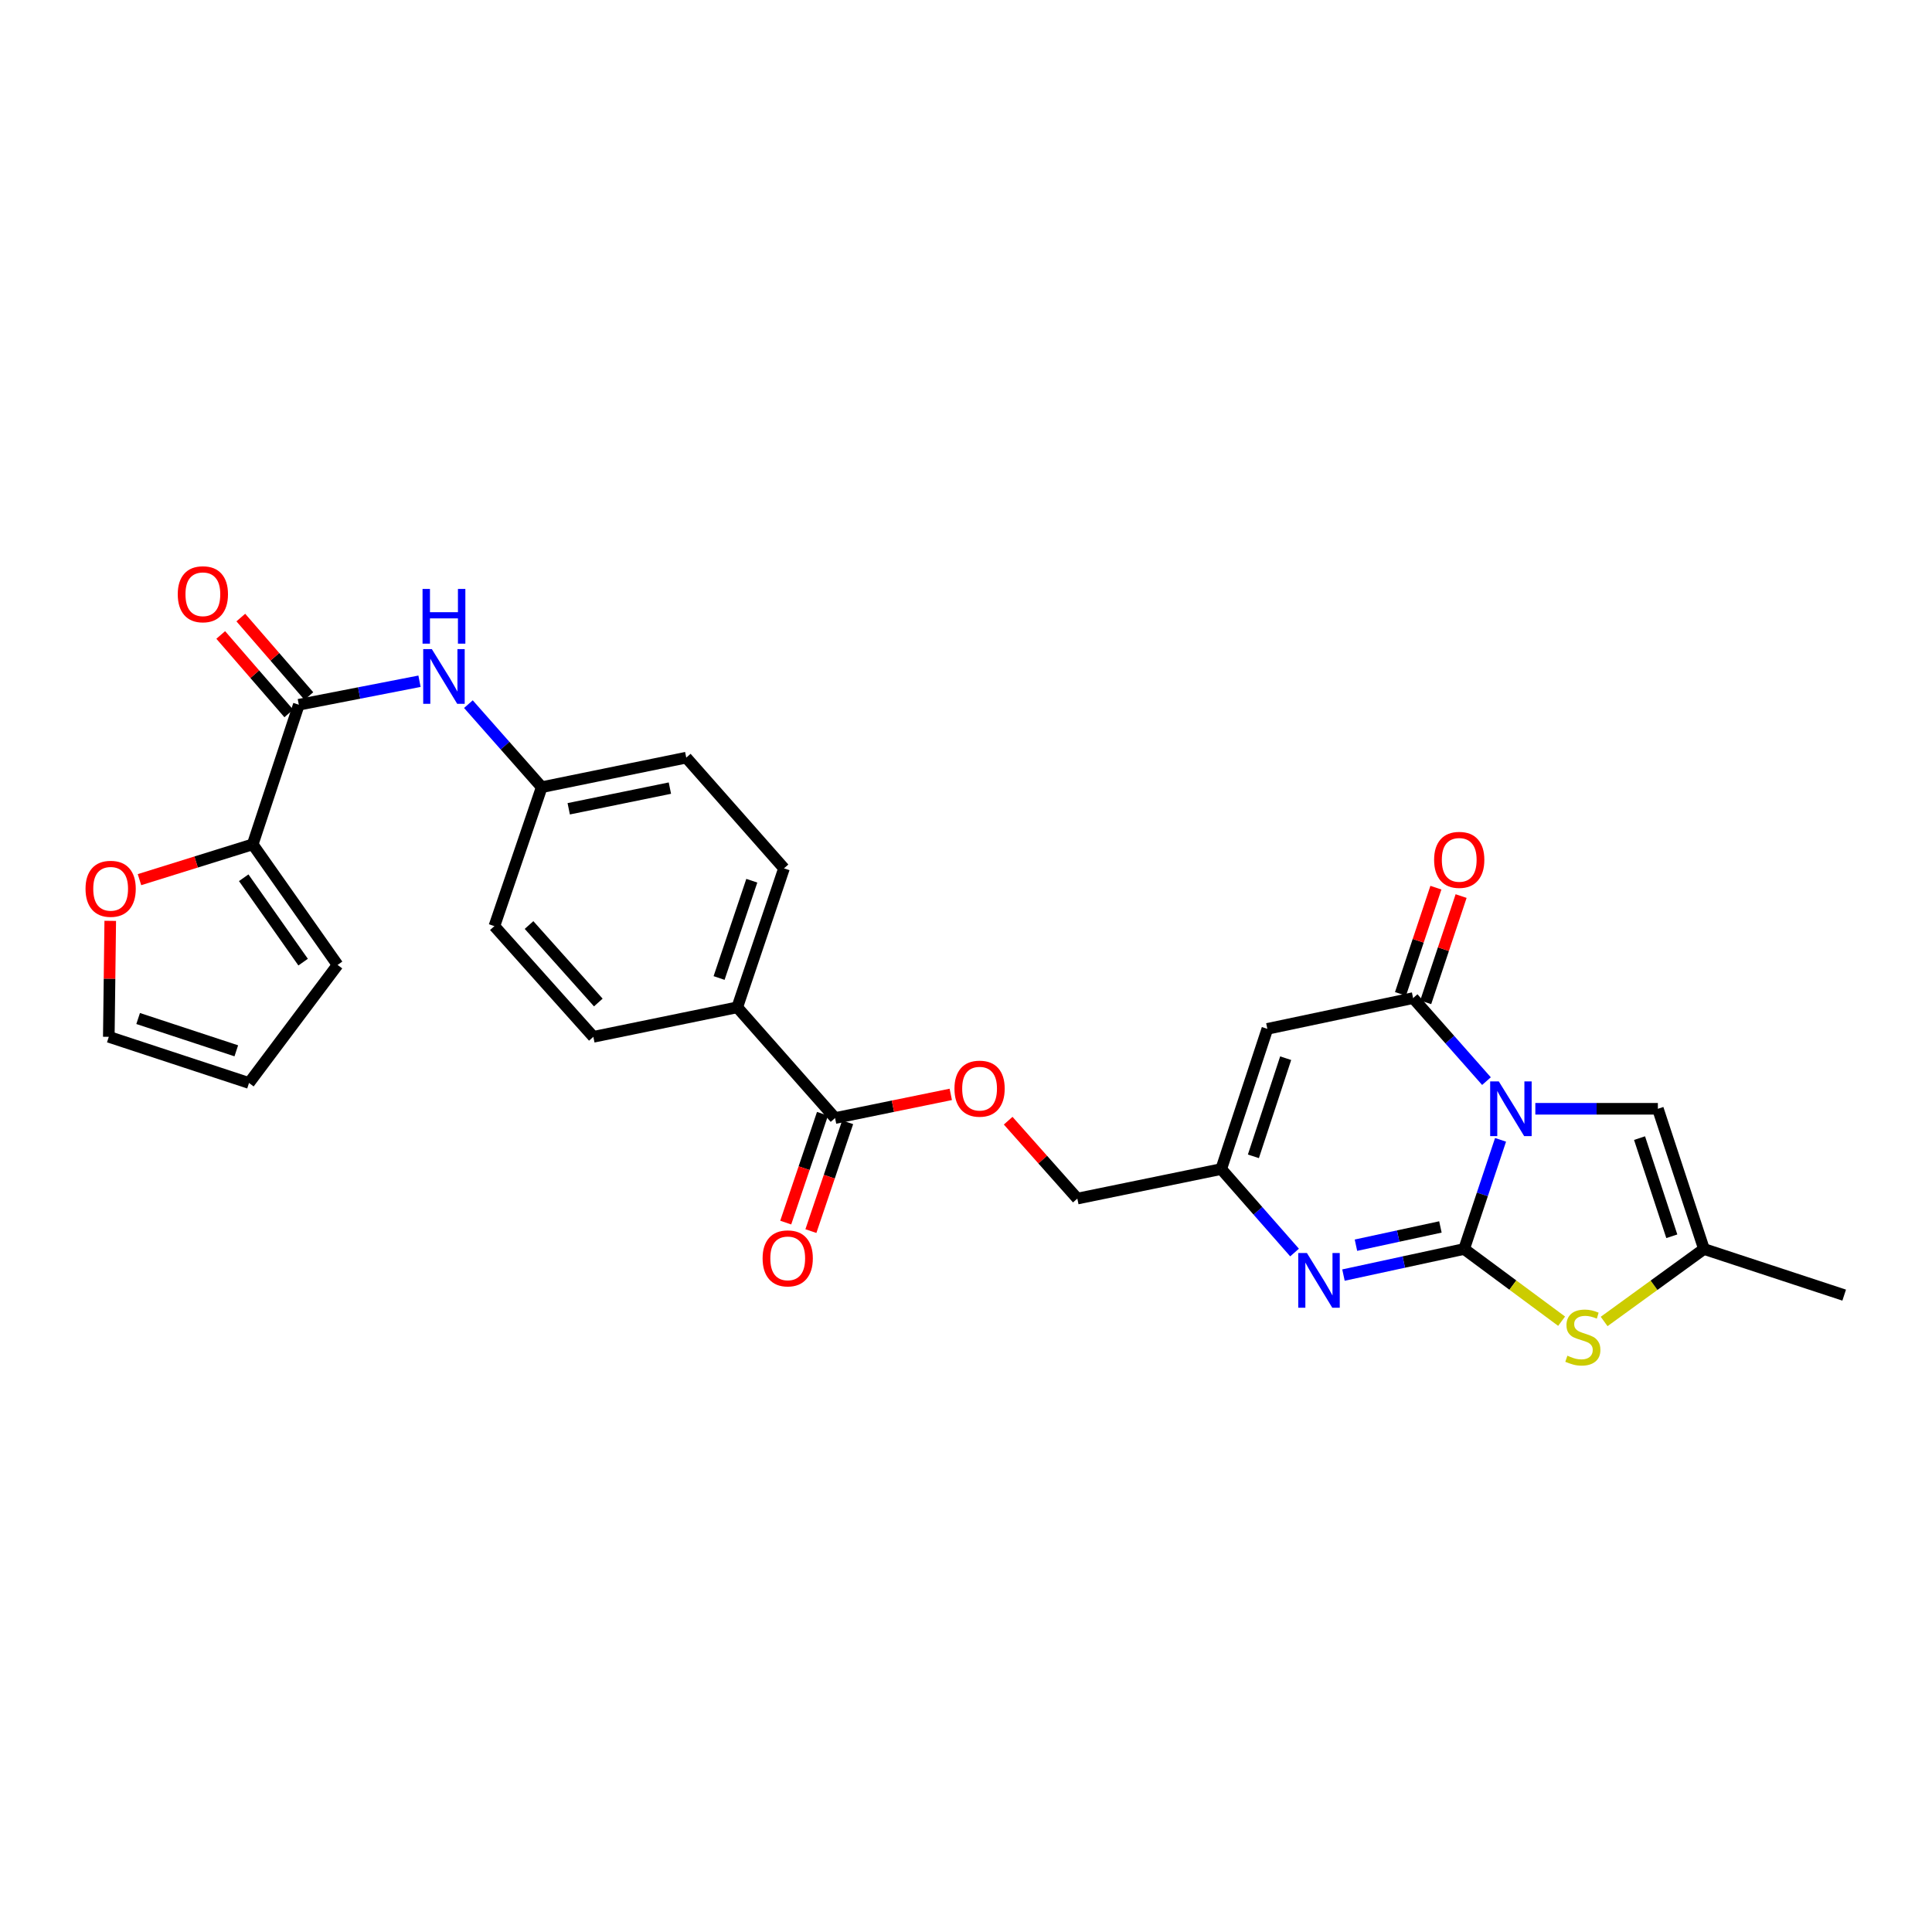 <?xml version='1.0' encoding='iso-8859-1'?>
<svg version='1.1' baseProfile='full'
              xmlns='http://www.w3.org/2000/svg'
                      xmlns:rdkit='http://www.rdkit.org/xml'
                      xmlns:xlink='http://www.w3.org/1999/xlink'
                  xml:space='preserve'
width='1000px' height='1000px' viewBox='0 0 1000 1000'>
<!-- END OF HEADER -->
<rect style='opacity:1.0;fill:#FFFFFF;stroke:none' width='1000' height='1000' x='0' y='0'> </rect>
<path class='bond-0' d='M 776.681,589.977 L 767.255,618.229' style='fill:none;fill-rule:evenodd;stroke:#0000FF;stroke-width:6px;stroke-linecap:butt;stroke-linejoin:miter;stroke-opacity:1' />
<path class='bond-0' d='M 767.255,618.229 L 757.829,646.481' style='fill:none;fill-rule:evenodd;stroke:#000000;stroke-width:6px;stroke-linecap:butt;stroke-linejoin:miter;stroke-opacity:1' />
<path class='bond-1' d='M 769.393,559.587 L 750.407,538.102' style='fill:none;fill-rule:evenodd;stroke:#0000FF;stroke-width:6px;stroke-linecap:butt;stroke-linejoin:miter;stroke-opacity:1' />
<path class='bond-1' d='M 750.407,538.102 L 731.421,516.617' style='fill:none;fill-rule:evenodd;stroke:#000000;stroke-width:6px;stroke-linecap:butt;stroke-linejoin:miter;stroke-opacity:1' />
<path class='bond-5' d='M 794.686,573.904 L 826.399,573.904' style='fill:none;fill-rule:evenodd;stroke:#0000FF;stroke-width:6px;stroke-linecap:butt;stroke-linejoin:miter;stroke-opacity:1' />
<path class='bond-5' d='M 826.399,573.904 L 858.113,573.904' style='fill:none;fill-rule:evenodd;stroke:#000000;stroke-width:6px;stroke-linecap:butt;stroke-linejoin:miter;stroke-opacity:1' />
<path class='bond-2' d='M 757.829,646.481 L 726.603,653.231' style='fill:none;fill-rule:evenodd;stroke:#000000;stroke-width:6px;stroke-linecap:butt;stroke-linejoin:miter;stroke-opacity:1' />
<path class='bond-2' d='M 726.603,653.231 L 695.377,659.981' style='fill:none;fill-rule:evenodd;stroke:#0000FF;stroke-width:6px;stroke-linecap:butt;stroke-linejoin:miter;stroke-opacity:1' />
<path class='bond-2' d='M 745.555,635.062 L 723.697,639.787' style='fill:none;fill-rule:evenodd;stroke:#000000;stroke-width:6px;stroke-linecap:butt;stroke-linejoin:miter;stroke-opacity:1' />
<path class='bond-2' d='M 723.697,639.787 L 701.838,644.512' style='fill:none;fill-rule:evenodd;stroke:#0000FF;stroke-width:6px;stroke-linecap:butt;stroke-linejoin:miter;stroke-opacity:1' />
<path class='bond-4' d='M 757.829,646.481 L 783.059,665.166' style='fill:none;fill-rule:evenodd;stroke:#000000;stroke-width:6px;stroke-linecap:butt;stroke-linejoin:miter;stroke-opacity:1' />
<path class='bond-4' d='M 783.059,665.166 L 808.288,683.851' style='fill:none;fill-rule:evenodd;stroke:#CCCC00;stroke-width:6px;stroke-linecap:butt;stroke-linejoin:miter;stroke-opacity:1' />
<path class='bond-3' d='M 731.421,516.617 L 655.979,532.534' style='fill:none;fill-rule:evenodd;stroke:#000000;stroke-width:6px;stroke-linecap:butt;stroke-linejoin:miter;stroke-opacity:1' />
<path class='bond-14' d='M 737.945,518.792 L 747.107,491.297' style='fill:none;fill-rule:evenodd;stroke:#000000;stroke-width:6px;stroke-linecap:butt;stroke-linejoin:miter;stroke-opacity:1' />
<path class='bond-14' d='M 747.107,491.297 L 756.269,463.802' style='fill:none;fill-rule:evenodd;stroke:#FF0000;stroke-width:6px;stroke-linecap:butt;stroke-linejoin:miter;stroke-opacity:1' />
<path class='bond-14' d='M 724.896,514.443 L 734.058,486.949' style='fill:none;fill-rule:evenodd;stroke:#000000;stroke-width:6px;stroke-linecap:butt;stroke-linejoin:miter;stroke-opacity:1' />
<path class='bond-14' d='M 734.058,486.949 L 743.22,459.454' style='fill:none;fill-rule:evenodd;stroke:#FF0000;stroke-width:6px;stroke-linecap:butt;stroke-linejoin:miter;stroke-opacity:1' />
<path class='bond-29' d='M 670.058,648.309 L 651.083,626.706' style='fill:none;fill-rule:evenodd;stroke:#0000FF;stroke-width:6px;stroke-linecap:butt;stroke-linejoin:miter;stroke-opacity:1' />
<path class='bond-29' d='M 651.083,626.706 L 632.107,605.103' style='fill:none;fill-rule:evenodd;stroke:#000000;stroke-width:6px;stroke-linecap:butt;stroke-linejoin:miter;stroke-opacity:1' />
<path class='bond-6' d='M 655.979,532.534 L 632.107,605.103' style='fill:none;fill-rule:evenodd;stroke:#000000;stroke-width:6px;stroke-linecap:butt;stroke-linejoin:miter;stroke-opacity:1' />
<path class='bond-6' d='M 665.463,547.717 L 648.754,598.516' style='fill:none;fill-rule:evenodd;stroke:#000000;stroke-width:6px;stroke-linecap:butt;stroke-linejoin:miter;stroke-opacity:1' />
<path class='bond-28' d='M 830.297,683.994 L 856.133,665.237' style='fill:none;fill-rule:evenodd;stroke:#CCCC00;stroke-width:6px;stroke-linecap:butt;stroke-linejoin:miter;stroke-opacity:1' />
<path class='bond-28' d='M 856.133,665.237 L 881.969,646.481' style='fill:none;fill-rule:evenodd;stroke:#000000;stroke-width:6px;stroke-linecap:butt;stroke-linejoin:miter;stroke-opacity:1' />
<path class='bond-8' d='M 858.113,573.904 L 881.969,646.481' style='fill:none;fill-rule:evenodd;stroke:#000000;stroke-width:6px;stroke-linecap:butt;stroke-linejoin:miter;stroke-opacity:1' />
<path class='bond-8' d='M 848.625,589.085 L 865.324,639.889' style='fill:none;fill-rule:evenodd;stroke:#000000;stroke-width:6px;stroke-linecap:butt;stroke-linejoin:miter;stroke-opacity:1' />
<path class='bond-21' d='M 632.107,605.103 L 557.628,620.386' style='fill:none;fill-rule:evenodd;stroke:#000000;stroke-width:6px;stroke-linecap:butt;stroke-linejoin:miter;stroke-opacity:1' />
<path class='bond-7' d='M 154.674,364.77 L 185.904,358.69' style='fill:none;fill-rule:evenodd;stroke:#000000;stroke-width:6px;stroke-linecap:butt;stroke-linejoin:miter;stroke-opacity:1' />
<path class='bond-7' d='M 185.904,358.69 L 217.134,352.609' style='fill:none;fill-rule:evenodd;stroke:#0000FF;stroke-width:6px;stroke-linecap:butt;stroke-linejoin:miter;stroke-opacity:1' />
<path class='bond-9' d='M 154.674,364.77 L 130.803,437.041' style='fill:none;fill-rule:evenodd;stroke:#000000;stroke-width:6px;stroke-linecap:butt;stroke-linejoin:miter;stroke-opacity:1' />
<path class='bond-17' d='M 159.869,360.265 L 142.257,339.957' style='fill:none;fill-rule:evenodd;stroke:#000000;stroke-width:6px;stroke-linecap:butt;stroke-linejoin:miter;stroke-opacity:1' />
<path class='bond-17' d='M 142.257,339.957 L 124.645,319.649' style='fill:none;fill-rule:evenodd;stroke:#FF0000;stroke-width:6px;stroke-linecap:butt;stroke-linejoin:miter;stroke-opacity:1' />
<path class='bond-17' d='M 149.479,369.276 L 131.867,348.968' style='fill:none;fill-rule:evenodd;stroke:#000000;stroke-width:6px;stroke-linecap:butt;stroke-linejoin:miter;stroke-opacity:1' />
<path class='bond-17' d='M 131.867,348.968 L 114.255,328.66' style='fill:none;fill-rule:evenodd;stroke:#FF0000;stroke-width:6px;stroke-linecap:butt;stroke-linejoin:miter;stroke-opacity:1' />
<path class='bond-27' d='M 881.969,646.481 L 954.545,670.352' style='fill:none;fill-rule:evenodd;stroke:#000000;stroke-width:6px;stroke-linecap:butt;stroke-linejoin:miter;stroke-opacity:1' />
<path class='bond-12' d='M 130.803,437.041 L 101.5,446.174' style='fill:none;fill-rule:evenodd;stroke:#000000;stroke-width:6px;stroke-linecap:butt;stroke-linejoin:miter;stroke-opacity:1' />
<path class='bond-12' d='M 101.5,446.174 L 72.196,455.306' style='fill:none;fill-rule:evenodd;stroke:#FF0000;stroke-width:6px;stroke-linecap:butt;stroke-linejoin:miter;stroke-opacity:1' />
<path class='bond-16' d='M 130.803,437.041 L 174.732,499.44' style='fill:none;fill-rule:evenodd;stroke:#000000;stroke-width:6px;stroke-linecap:butt;stroke-linejoin:miter;stroke-opacity:1' />
<path class='bond-16' d='M 126.145,454.319 L 156.896,497.998' style='fill:none;fill-rule:evenodd;stroke:#000000;stroke-width:6px;stroke-linecap:butt;stroke-linejoin:miter;stroke-opacity:1' />
<path class='bond-10' d='M 432.227,578.695 L 462.173,572.574' style='fill:none;fill-rule:evenodd;stroke:#000000;stroke-width:6px;stroke-linecap:butt;stroke-linejoin:miter;stroke-opacity:1' />
<path class='bond-10' d='M 462.173,572.574 L 492.119,566.452' style='fill:none;fill-rule:evenodd;stroke:#FF0000;stroke-width:6px;stroke-linecap:butt;stroke-linejoin:miter;stroke-opacity:1' />
<path class='bond-13' d='M 432.227,578.695 L 381.604,521.386' style='fill:none;fill-rule:evenodd;stroke:#000000;stroke-width:6px;stroke-linecap:butt;stroke-linejoin:miter;stroke-opacity:1' />
<path class='bond-18' d='M 425.712,576.494 L 416.201,604.654' style='fill:none;fill-rule:evenodd;stroke:#000000;stroke-width:6px;stroke-linecap:butt;stroke-linejoin:miter;stroke-opacity:1' />
<path class='bond-18' d='M 416.201,604.654 L 406.69,632.814' style='fill:none;fill-rule:evenodd;stroke:#FF0000;stroke-width:6px;stroke-linecap:butt;stroke-linejoin:miter;stroke-opacity:1' />
<path class='bond-18' d='M 438.743,580.896 L 429.232,609.055' style='fill:none;fill-rule:evenodd;stroke:#000000;stroke-width:6px;stroke-linecap:butt;stroke-linejoin:miter;stroke-opacity:1' />
<path class='bond-18' d='M 429.232,609.055 L 419.721,637.215' style='fill:none;fill-rule:evenodd;stroke:#FF0000;stroke-width:6px;stroke-linecap:butt;stroke-linejoin:miter;stroke-opacity:1' />
<path class='bond-11' d='M 242.439,364.467 L 261.417,385.953' style='fill:none;fill-rule:evenodd;stroke:#0000FF;stroke-width:6px;stroke-linecap:butt;stroke-linejoin:miter;stroke-opacity:1' />
<path class='bond-11' d='M 261.417,385.953 L 280.396,407.439' style='fill:none;fill-rule:evenodd;stroke:#000000;stroke-width:6px;stroke-linecap:butt;stroke-linejoin:miter;stroke-opacity:1' />
<path class='bond-19' d='M 57.063,476.635 L 56.69,506.648' style='fill:none;fill-rule:evenodd;stroke:#FF0000;stroke-width:6px;stroke-linecap:butt;stroke-linejoin:miter;stroke-opacity:1' />
<path class='bond-19' d='M 56.69,506.648 L 56.316,536.66' style='fill:none;fill-rule:evenodd;stroke:#000000;stroke-width:6px;stroke-linecap:butt;stroke-linejoin:miter;stroke-opacity:1' />
<path class='bond-23' d='M 381.604,521.386 L 405.796,449.458' style='fill:none;fill-rule:evenodd;stroke:#000000;stroke-width:6px;stroke-linecap:butt;stroke-linejoin:miter;stroke-opacity:1' />
<path class='bond-23' d='M 372.196,506.212 L 389.131,455.863' style='fill:none;fill-rule:evenodd;stroke:#000000;stroke-width:6px;stroke-linecap:butt;stroke-linejoin:miter;stroke-opacity:1' />
<path class='bond-24' d='M 381.604,521.386 L 307.117,536.66' style='fill:none;fill-rule:evenodd;stroke:#000000;stroke-width:6px;stroke-linecap:butt;stroke-linejoin:miter;stroke-opacity:1' />
<path class='bond-15' d='M 521.827,580.07 L 539.727,600.228' style='fill:none;fill-rule:evenodd;stroke:#FF0000;stroke-width:6px;stroke-linecap:butt;stroke-linejoin:miter;stroke-opacity:1' />
<path class='bond-15' d='M 539.727,600.228 L 557.628,620.386' style='fill:none;fill-rule:evenodd;stroke:#000000;stroke-width:6px;stroke-linecap:butt;stroke-linejoin:miter;stroke-opacity:1' />
<path class='bond-20' d='M 174.732,499.44 L 128.892,560.547' style='fill:none;fill-rule:evenodd;stroke:#000000;stroke-width:6px;stroke-linecap:butt;stroke-linejoin:miter;stroke-opacity:1' />
<path class='bond-31' d='M 56.316,536.66 L 128.892,560.547' style='fill:none;fill-rule:evenodd;stroke:#000000;stroke-width:6px;stroke-linecap:butt;stroke-linejoin:miter;stroke-opacity:1' />
<path class='bond-31' d='M 71.502,527.179 L 122.306,543.899' style='fill:none;fill-rule:evenodd;stroke:#000000;stroke-width:6px;stroke-linecap:butt;stroke-linejoin:miter;stroke-opacity:1' />
<path class='bond-22' d='M 280.396,407.439 L 255.89,479.366' style='fill:none;fill-rule:evenodd;stroke:#000000;stroke-width:6px;stroke-linecap:butt;stroke-linejoin:miter;stroke-opacity:1' />
<path class='bond-30' d='M 280.396,407.439 L 355.204,392.157' style='fill:none;fill-rule:evenodd;stroke:#000000;stroke-width:6px;stroke-linecap:butt;stroke-linejoin:miter;stroke-opacity:1' />
<path class='bond-30' d='M 294.37,418.623 L 346.735,407.925' style='fill:none;fill-rule:evenodd;stroke:#000000;stroke-width:6px;stroke-linecap:butt;stroke-linejoin:miter;stroke-opacity:1' />
<path class='bond-26' d='M 405.796,449.458 L 355.204,392.157' style='fill:none;fill-rule:evenodd;stroke:#000000;stroke-width:6px;stroke-linecap:butt;stroke-linejoin:miter;stroke-opacity:1' />
<path class='bond-25' d='M 307.117,536.66 L 255.89,479.366' style='fill:none;fill-rule:evenodd;stroke:#000000;stroke-width:6px;stroke-linecap:butt;stroke-linejoin:miter;stroke-opacity:1' />
<path class='bond-25' d='M 309.686,518.899 L 273.828,478.793' style='fill:none;fill-rule:evenodd;stroke:#000000;stroke-width:6px;stroke-linecap:butt;stroke-linejoin:miter;stroke-opacity:1' />
<path  class='atom-0' d='M 775.784 559.744
L 785.064 574.744
Q 785.984 576.224, 787.464 578.904
Q 788.944 581.584, 789.024 581.744
L 789.024 559.744
L 792.784 559.744
L 792.784 588.064
L 788.904 588.064
L 778.944 571.664
Q 777.784 569.744, 776.544 567.544
Q 775.344 565.344, 774.984 564.664
L 774.984 588.064
L 771.304 588.064
L 771.304 559.744
L 775.784 559.744
' fill='#0000FF'/>
<path  class='atom-3' d='M 676.455 648.558
L 685.735 663.558
Q 686.655 665.038, 688.135 667.718
Q 689.615 670.398, 689.695 670.558
L 689.695 648.558
L 693.455 648.558
L 693.455 676.878
L 689.575 676.878
L 679.615 660.478
Q 678.455 658.558, 677.215 656.358
Q 676.015 654.158, 675.655 653.478
L 675.655 676.878
L 671.975 676.878
L 671.975 648.558
L 676.455 648.558
' fill='#0000FF'/>
<path  class='atom-5' d='M 811.28 701.712
Q 811.6 701.832, 812.92 702.392
Q 814.24 702.952, 815.68 703.312
Q 817.16 703.632, 818.6 703.632
Q 821.28 703.632, 822.84 702.352
Q 824.4 701.032, 824.4 698.752
Q 824.4 697.192, 823.6 696.232
Q 822.84 695.272, 821.64 694.752
Q 820.44 694.232, 818.44 693.632
Q 815.92 692.872, 814.4 692.152
Q 812.92 691.432, 811.84 689.912
Q 810.8 688.392, 810.8 685.832
Q 810.8 682.272, 813.2 680.072
Q 815.64 677.872, 820.44 677.872
Q 823.72 677.872, 827.44 679.432
L 826.52 682.512
Q 823.12 681.112, 820.56 681.112
Q 817.8 681.112, 816.28 682.272
Q 814.76 683.392, 814.8 685.352
Q 814.8 686.872, 815.56 687.792
Q 816.36 688.712, 817.48 689.232
Q 818.64 689.752, 820.56 690.352
Q 823.12 691.152, 824.64 691.952
Q 826.16 692.752, 827.24 694.392
Q 828.36 695.992, 828.36 698.752
Q 828.36 702.672, 825.72 704.792
Q 823.12 706.872, 818.76 706.872
Q 816.24 706.872, 814.32 706.312
Q 812.44 705.792, 810.2 704.872
L 811.28 701.712
' fill='#CCCC00'/>
<path  class='atom-12' d='M 223.528 335.985
L 232.808 350.985
Q 233.728 352.465, 235.208 355.145
Q 236.688 357.825, 236.768 357.985
L 236.768 335.985
L 240.528 335.985
L 240.528 364.305
L 236.648 364.305
L 226.688 347.905
Q 225.528 345.985, 224.288 343.785
Q 223.088 341.585, 222.728 340.905
L 222.728 364.305
L 219.048 364.305
L 219.048 335.985
L 223.528 335.985
' fill='#0000FF'/>
<path  class='atom-12' d='M 218.708 304.833
L 222.548 304.833
L 222.548 316.873
L 237.028 316.873
L 237.028 304.833
L 240.868 304.833
L 240.868 333.153
L 237.028 333.153
L 237.028 320.073
L 222.548 320.073
L 222.548 333.153
L 218.708 333.153
L 218.708 304.833
' fill='#0000FF'/>
<path  class='atom-13' d='M 44.271 460.037
Q 44.271 453.237, 47.631 449.437
Q 50.991 445.637, 57.271 445.637
Q 63.551 445.637, 66.911 449.437
Q 70.271 453.237, 70.271 460.037
Q 70.271 466.917, 66.871 470.837
Q 63.471 474.717, 57.271 474.717
Q 51.031 474.717, 47.631 470.837
Q 44.271 466.957, 44.271 460.037
M 57.271 471.517
Q 61.591 471.517, 63.911 468.637
Q 66.271 465.717, 66.271 460.037
Q 66.271 454.477, 63.911 451.677
Q 61.591 448.837, 57.271 448.837
Q 52.951 448.837, 50.591 451.637
Q 48.271 454.437, 48.271 460.037
Q 48.271 465.757, 50.591 468.637
Q 52.951 471.517, 57.271 471.517
' fill='#FF0000'/>
<path  class='atom-15' d='M 742.292 445.061
Q 742.292 438.261, 745.652 434.461
Q 749.012 430.661, 755.292 430.661
Q 761.572 430.661, 764.932 434.461
Q 768.292 438.261, 768.292 445.061
Q 768.292 451.941, 764.892 455.861
Q 761.492 459.741, 755.292 459.741
Q 749.052 459.741, 745.652 455.861
Q 742.292 451.981, 742.292 445.061
M 755.292 456.541
Q 759.612 456.541, 761.932 453.661
Q 764.292 450.741, 764.292 445.061
Q 764.292 439.501, 761.932 436.701
Q 759.612 433.861, 755.292 433.861
Q 750.972 433.861, 748.612 436.661
Q 746.292 439.461, 746.292 445.061
Q 746.292 450.781, 748.612 453.661
Q 750.972 456.541, 755.292 456.541
' fill='#FF0000'/>
<path  class='atom-16' d='M 494.028 563.485
Q 494.028 556.685, 497.388 552.885
Q 500.748 549.085, 507.028 549.085
Q 513.308 549.085, 516.668 552.885
Q 520.028 556.685, 520.028 563.485
Q 520.028 570.365, 516.628 574.285
Q 513.228 578.165, 507.028 578.165
Q 500.788 578.165, 497.388 574.285
Q 494.028 570.405, 494.028 563.485
M 507.028 574.965
Q 511.348 574.965, 513.668 572.085
Q 516.028 569.165, 516.028 563.485
Q 516.028 557.925, 513.668 555.125
Q 511.348 552.285, 507.028 552.285
Q 502.708 552.285, 500.348 555.085
Q 498.028 557.885, 498.028 563.485
Q 498.028 569.205, 500.348 572.085
Q 502.708 574.965, 507.028 574.965
' fill='#FF0000'/>
<path  class='atom-18' d='M 92.006 307.579
Q 92.006 300.779, 95.366 296.979
Q 98.726 293.179, 105.006 293.179
Q 111.286 293.179, 114.646 296.979
Q 118.006 300.779, 118.006 307.579
Q 118.006 314.459, 114.606 318.379
Q 111.206 322.259, 105.006 322.259
Q 98.766 322.259, 95.366 318.379
Q 92.006 314.499, 92.006 307.579
M 105.006 319.059
Q 109.326 319.059, 111.646 316.179
Q 114.006 313.259, 114.006 307.579
Q 114.006 302.019, 111.646 299.219
Q 109.326 296.379, 105.006 296.379
Q 100.686 296.379, 98.326 299.179
Q 96.006 301.979, 96.006 307.579
Q 96.006 313.299, 98.326 316.179
Q 100.686 319.059, 105.006 319.059
' fill='#FF0000'/>
<path  class='atom-19' d='M 394.722 651.329
Q 394.722 644.529, 398.082 640.729
Q 401.442 636.929, 407.722 636.929
Q 414.002 636.929, 417.362 640.729
Q 420.722 644.529, 420.722 651.329
Q 420.722 658.209, 417.322 662.129
Q 413.922 666.009, 407.722 666.009
Q 401.482 666.009, 398.082 662.129
Q 394.722 658.249, 394.722 651.329
M 407.722 662.809
Q 412.042 662.809, 414.362 659.929
Q 416.722 657.009, 416.722 651.329
Q 416.722 645.769, 414.362 642.969
Q 412.042 640.129, 407.722 640.129
Q 403.402 640.129, 401.042 642.929
Q 398.722 645.729, 398.722 651.329
Q 398.722 657.049, 401.042 659.929
Q 403.402 662.809, 407.722 662.809
' fill='#FF0000'/>
</svg>

